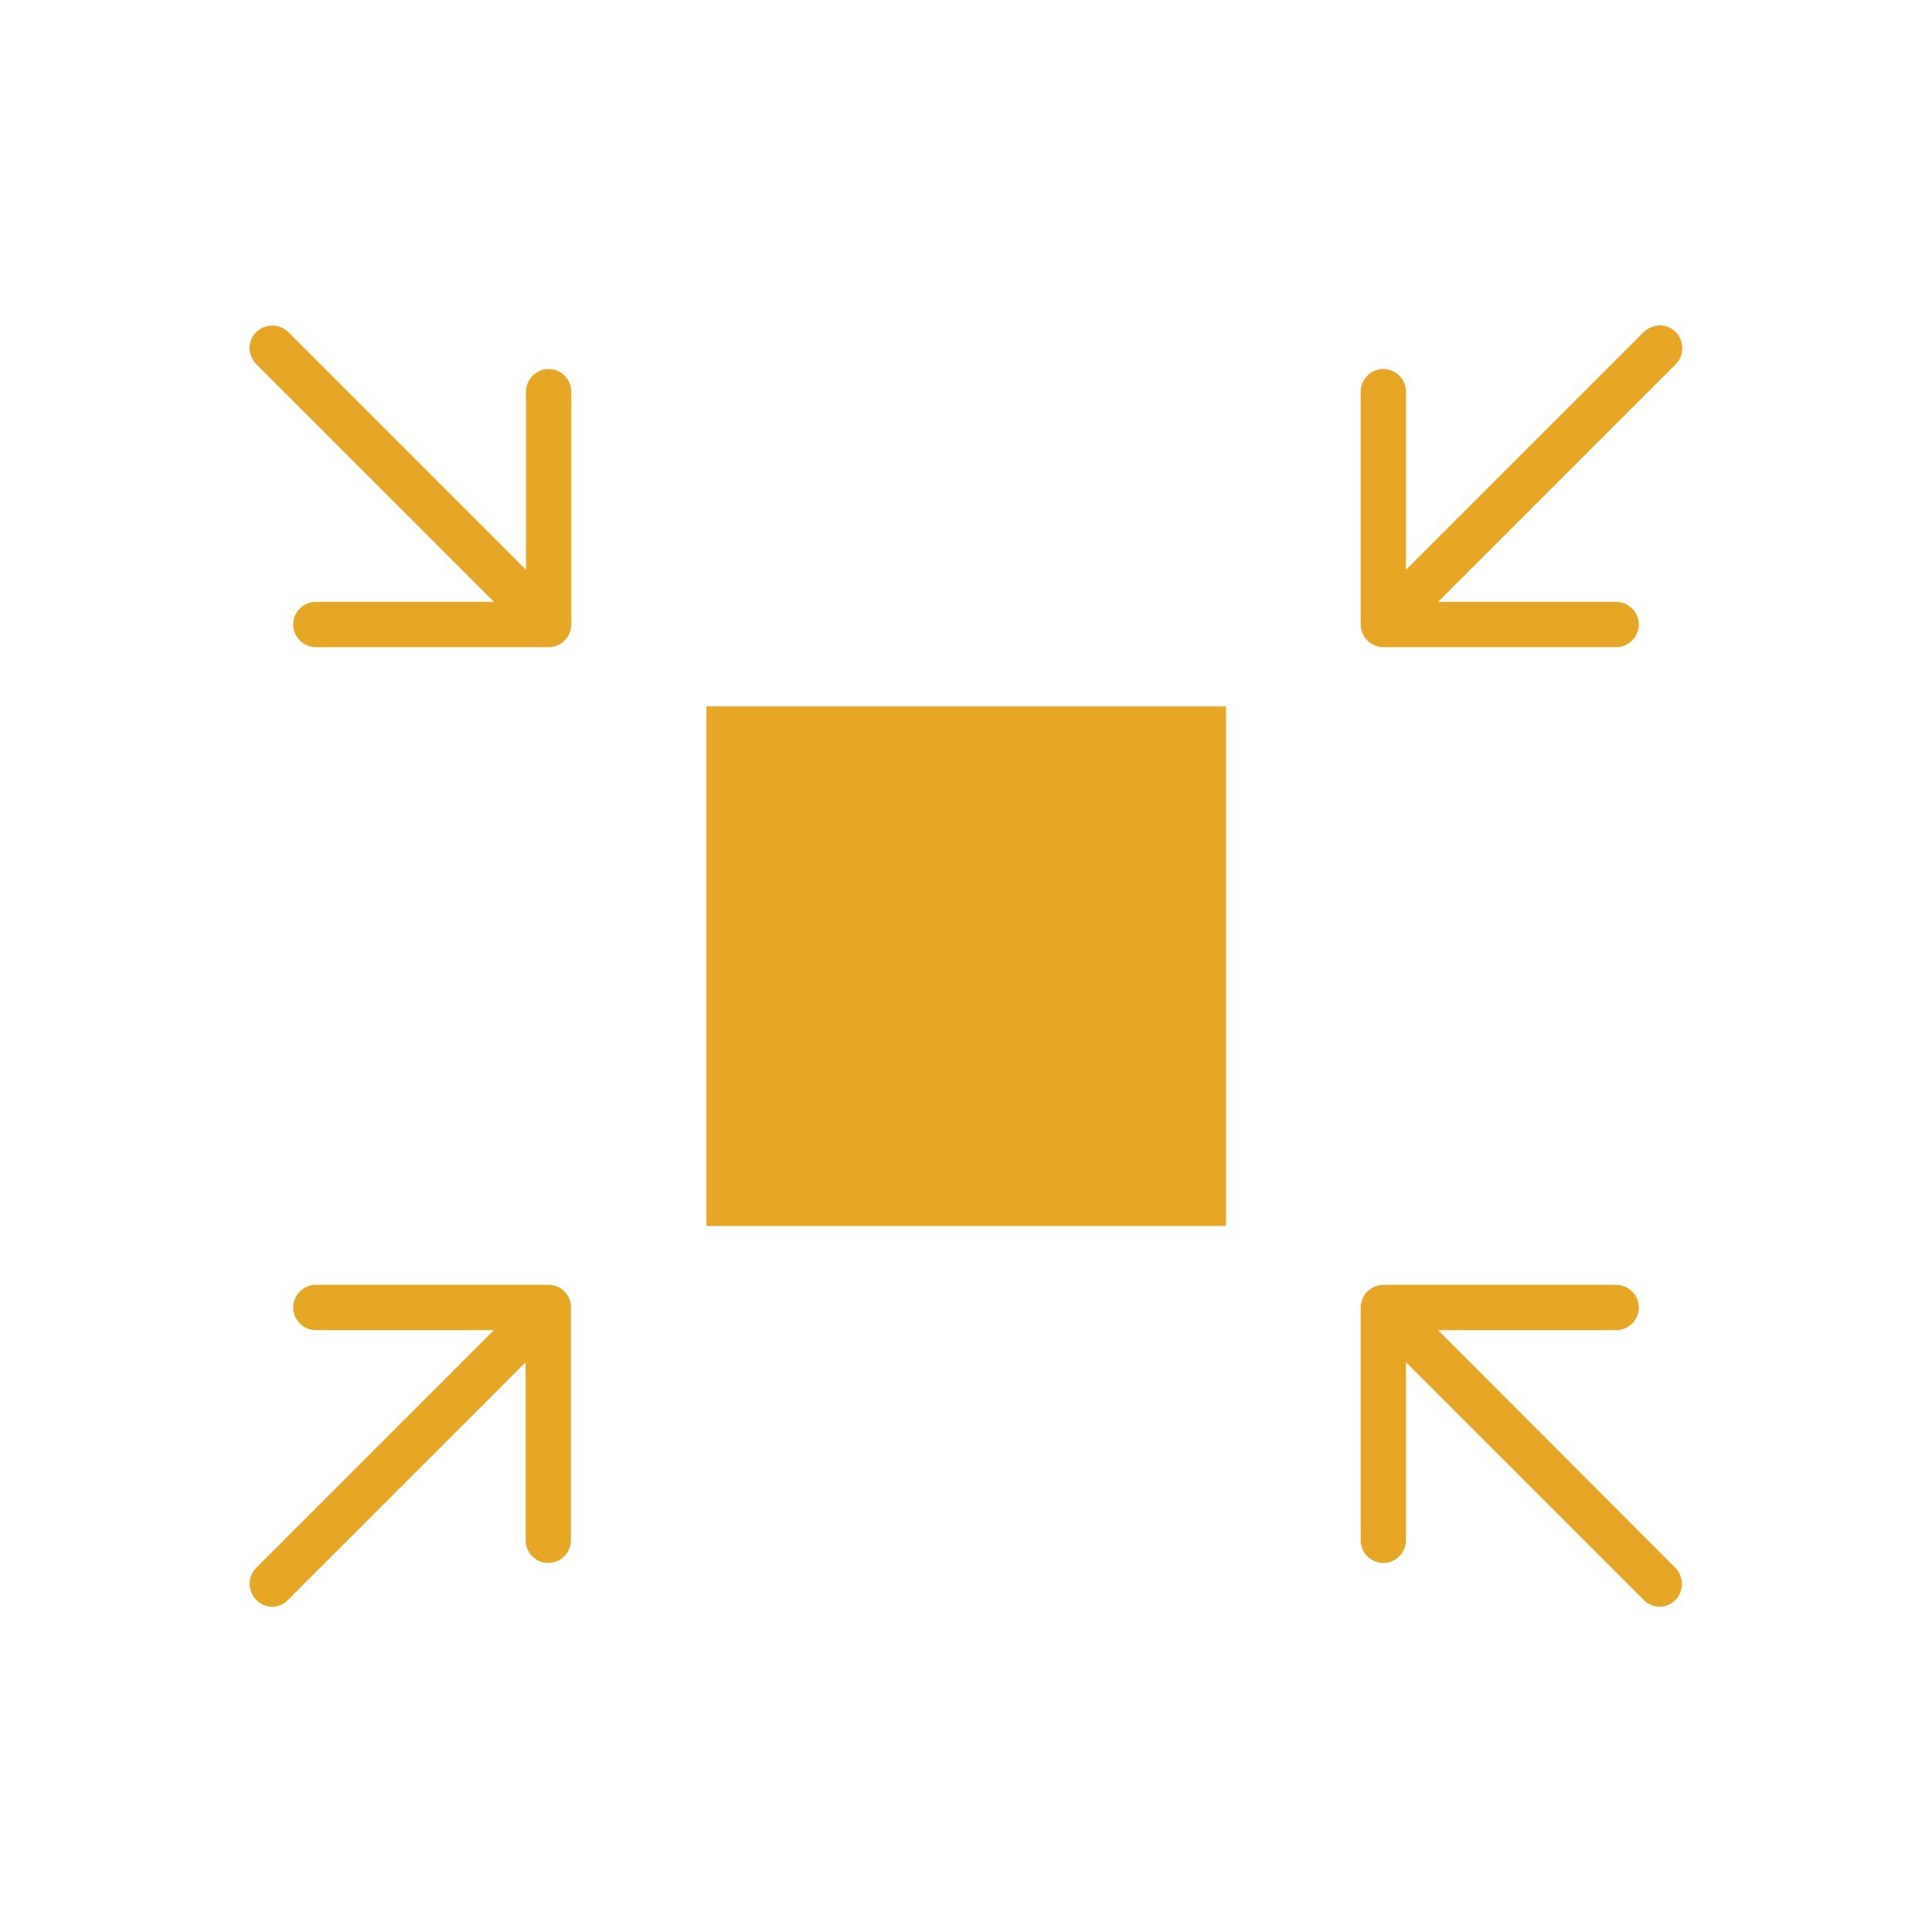 <?xml version="1.0" encoding="UTF-8"?>
<!-- Generator: Adobe Illustrator 26.5.2, SVG Export Plug-In . SVG Version: 6.00 Build 0)  -->
<svg xmlns="http://www.w3.org/2000/svg" xmlns:xlink="http://www.w3.org/1999/xlink" version="1.1" id="Layer_4" x="0px" y="0px" viewBox="0 0 512 512" style="enable-background:new 0 0 512 512;" xml:space="preserve">
<style type="text/css">
	.st0{fill:#E7A724;}
</style>
<path class="st0" d="M187.2,187.2h137.7v137.7H187.2V187.2z M145.4,340.5l-61.7,0c-3.3,0-6,2.7-6,6s2.7,6,6,6l47.2,0l-63,63  c-2.3,2.3-2.3,6.1,0,8.5c1.2,1.2,2.7,1.8,4.2,1.8s3.1-0.6,4.2-1.8l63-63v47.2c0,3.3,2.7,6,6,6s6-2.7,6-6v-61.7  C151.4,343.2,148.7,340.5,145.4,340.5L145.4,340.5z M381.1,352.5l47.2,0c3.3,0,6-2.7,6-6c0-3.3-2.7-6-6-6l-61.7,0c-3.3,0-6,2.7-6,6  v61.7c0,3.3,2.7,6,6,6s6-2.7,6-6V361l63,63c1.2,1.2,2.7,1.8,4.2,1.8s3.1-0.6,4.2-1.8c2.3-2.3,2.3-6.1,0-8.5L381.1,352.5z   M366.6,171.5l61.7,0c3.3,0,6-2.7,6-6c0-3.3-2.7-6-6-6l-47.2,0l63-63c2.3-2.3,2.3-6.1,0-8.5s-6.1-2.3-8.5,0l-63,63v-47.2  c0-3.3-2.7-6-6-6s-6,2.7-6,6v61.7C360.6,168.8,363.3,171.5,366.6,171.5L366.6,171.5z M145.4,97.8c-3.3,0-6,2.7-6,6V151l-63-63  c-2.3-2.3-6.1-2.3-8.5,0s-2.3,6.1,0,8.5l63,63l-47.2,0c-3.3,0-6,2.7-6,6c0,3.3,2.7,6,6,6l61.7,0c3.3,0,6-2.7,6-6v-61.7  C151.4,100.5,148.7,97.8,145.4,97.8L145.4,97.8z"></path>
</svg>
